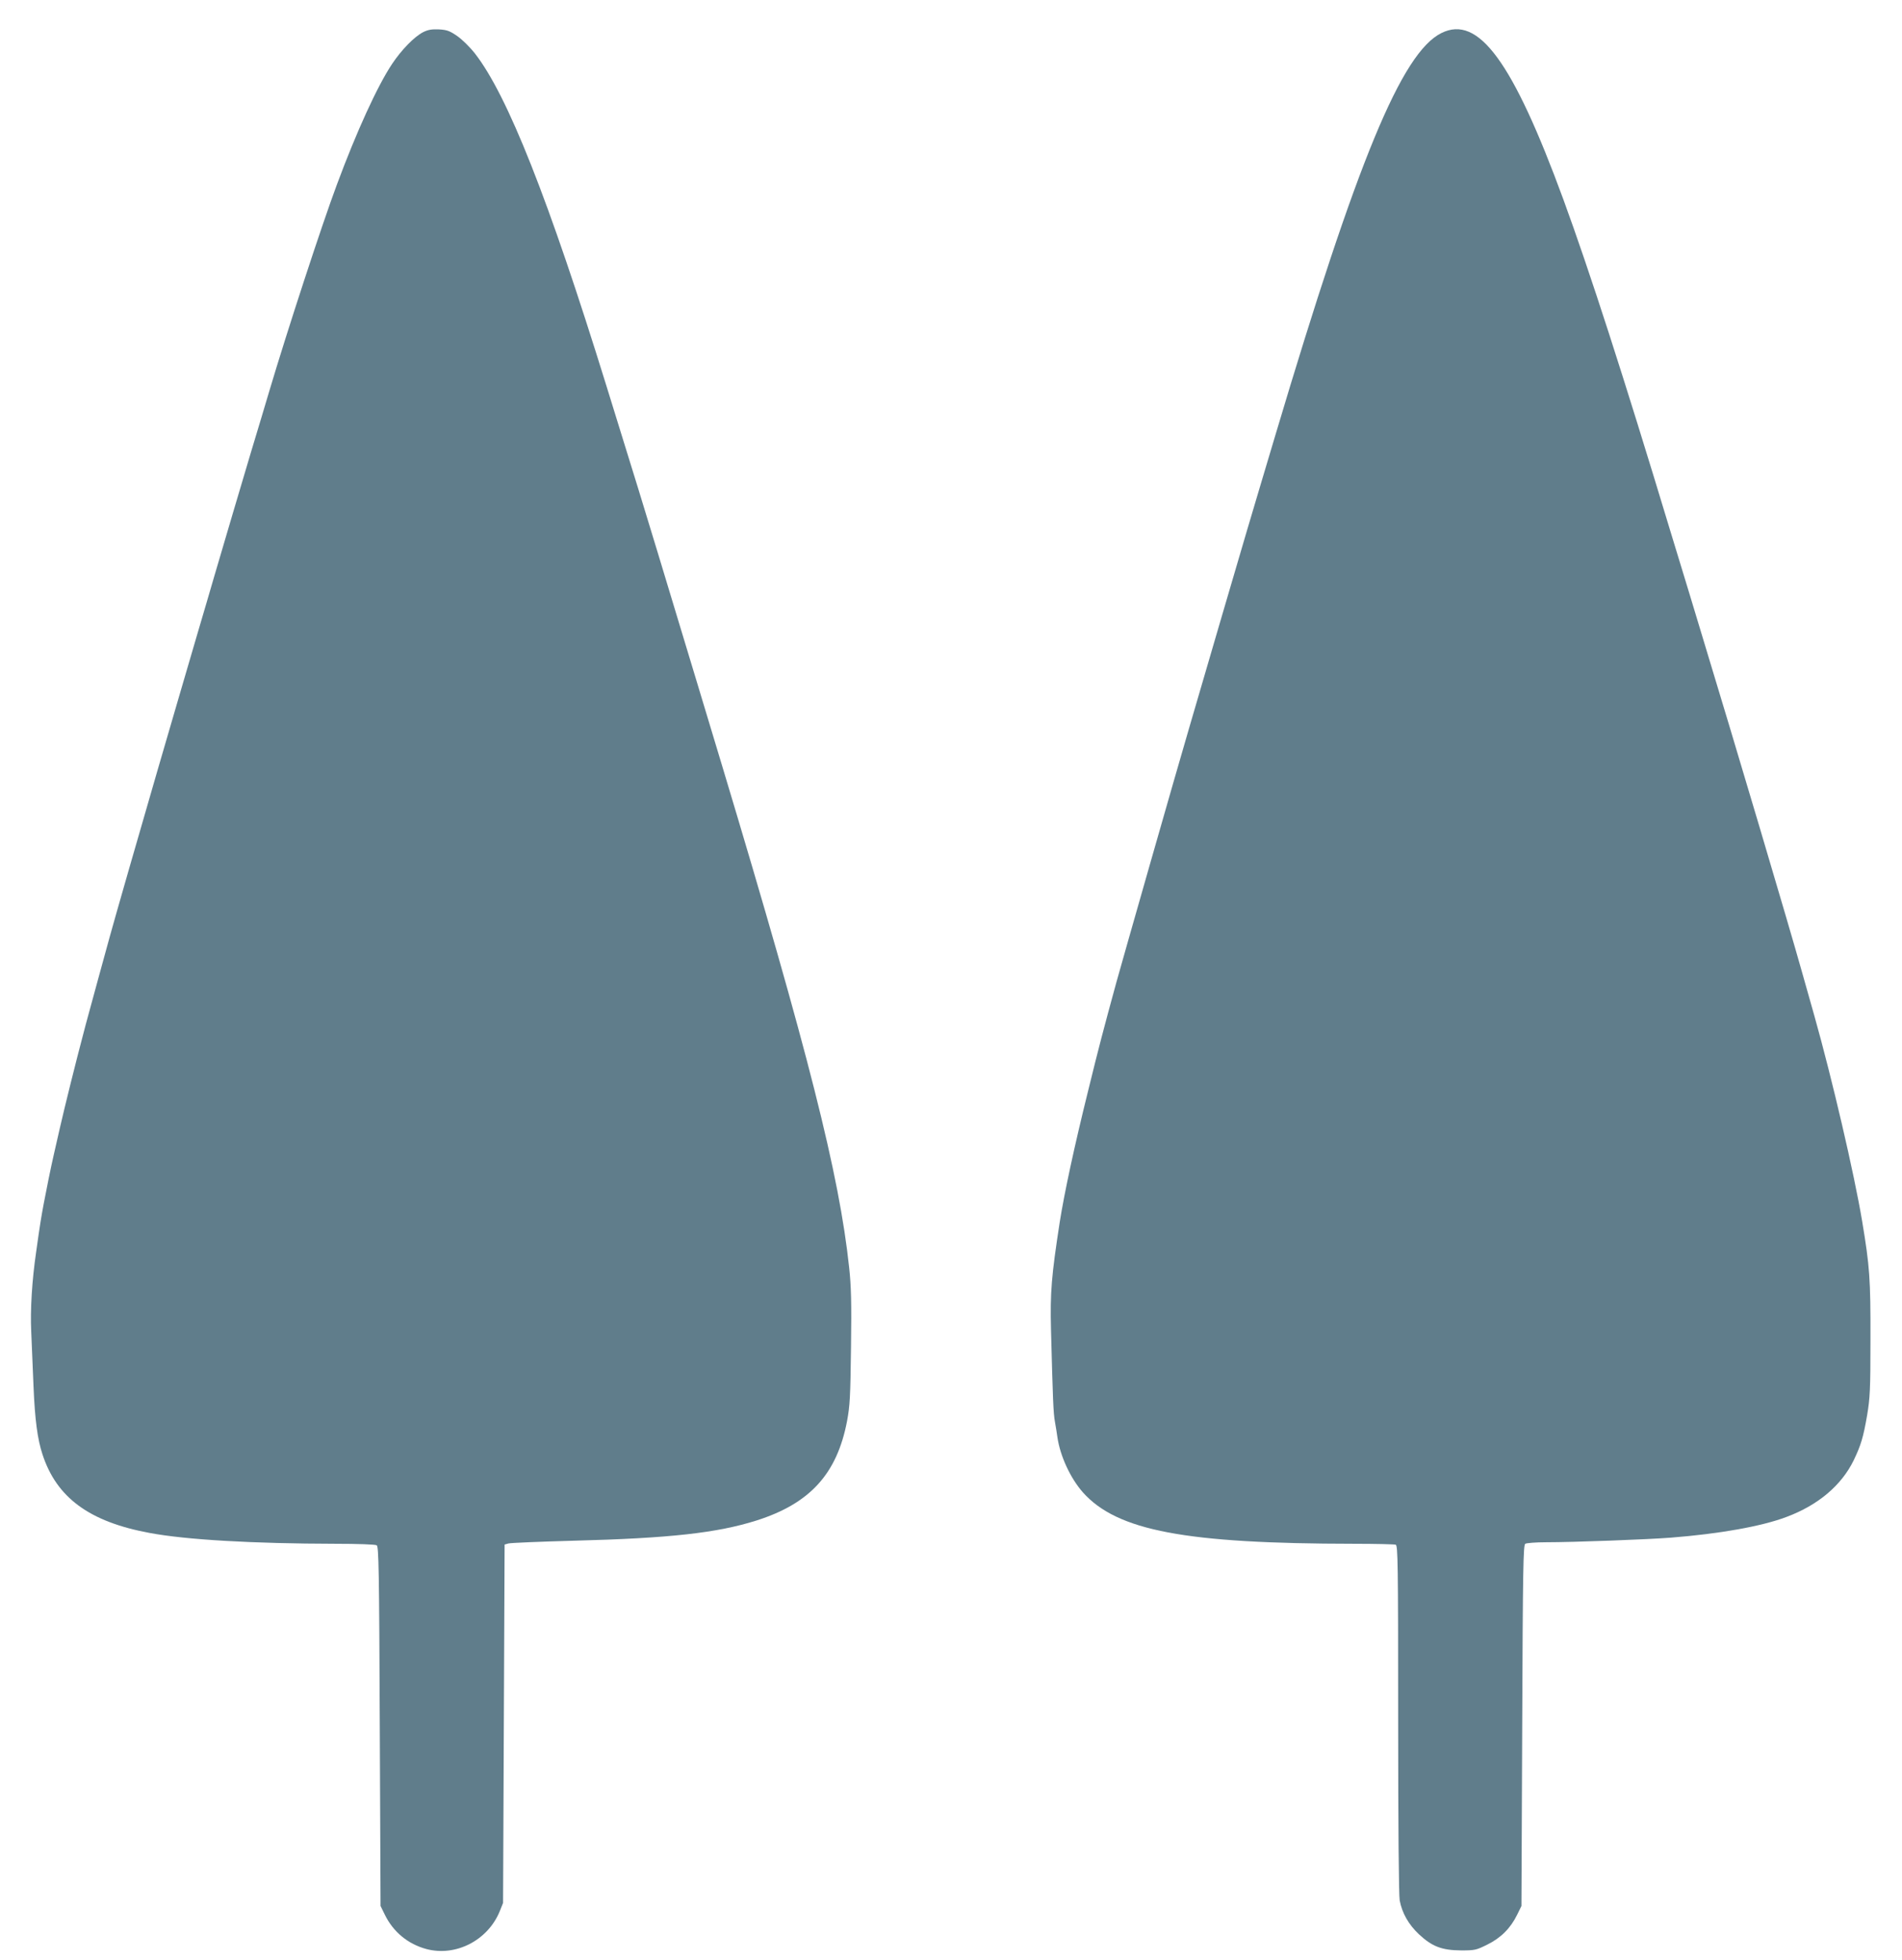 <?xml version="1.0" standalone="no"?>
<!DOCTYPE svg PUBLIC "-//W3C//DTD SVG 20010904//EN"
 "http://www.w3.org/TR/2001/REC-SVG-20010904/DTD/svg10.dtd">
<svg version="1.0" xmlns="http://www.w3.org/2000/svg"
 width="1242pt" height="1280pt" viewBox="0 0 1242 1280"
 preserveAspectRatio="xMidYMid meet">
<g transform="translate(0,1280) scale(0.1,-0.1)"
fill="#607d8b" stroke="none">
<path d="M2763 12590 c-58 -30 -142 -116 -203 -208 -96 -144 -232 -442 -360
-787 -97 -259 -327 -963 -441 -1347 -30 -100 -67 -226 -120 -400 -65 -219
-171 -575 -239 -808 -26 -91 -76 -259 -110 -375 -34 -115 -88 -300 -120 -410
-32 -110 -95 -326 -140 -480 -116 -398 -284 -984 -313 -1090 -13 -49 -45 -164
-70 -255 -25 -91 -55 -200 -66 -242 -12 -43 -30 -111 -40 -150 -43 -161 -120
-471 -150 -603 -18 -77 -36 -158 -41 -180 -16 -69 -48 -226 -65 -317 -16 -87
-23 -126 -49 -313 -27 -184 -39 -379 -32 -521 3 -76 10 -238 15 -359 9 -217
26 -342 58 -440 92 -283 305 -441 699 -514 238 -45 679 -70 1214 -71 143 0
262 -4 270 -10 13 -8 16 -154 20 -1182 l5 -1173 28 -57 c55 -113 152 -192 271
-224 192 -51 401 56 479 246 l22 55 5 1170 5 1170 25 7 c14 4 205 12 425 18
629 16 939 51 1195 132 349 111 525 304 591 648 19 102 22 157 26 483 4 295 1
399 -12 520 -65 609 -265 1400 -826 3265 -118 391 -234 777 -289 957 -27 88
-85 282 -130 430 -71 236 -164 538 -340 1105 -378 1221 -646 1898 -859 2171
-33 42 -84 92 -116 114 -48 33 -66 40 -118 43 -49 2 -71 -2 -104 -18z"/>
<path d="M9412 12584 c-259 -129 -548 -828 -1082 -2619 -39 -132 -84 -283
-100 -335 -54 -181 -99 -332 -255 -865 -28 -97 -104 -354 -209 -715 -83 -282
-432 -1505 -475 -1660 -85 -311 -116 -428 -185 -710 -91 -367 -156 -670 -186
-860 -54 -351 -63 -458 -57 -701 12 -454 15 -546 26 -604 6 -33 13 -78 16
-100 18 -123 85 -267 166 -359 224 -251 669 -335 1771 -336 141 0 263 -3 272
-6 14 -6 16 -115 16 -1139 0 -695 4 -1152 10 -1184 16 -83 58 -157 126 -221
86 -80 149 -104 275 -105 90 0 99 2 171 38 88 43 152 107 195 195 l28 57 5
1178 c4 1032 7 1179 20 1187 8 5 69 10 135 10 178 0 661 18 815 30 319 25 594
74 755 135 207 77 359 206 439 369 48 100 63 150 88 294 19 114 22 165 22 497
1 396 -5 475 -54 770 -52 311 -195 926 -313 1345 -20 69 -56 199 -82 290 -83
296 -432 1472 -655 2205 -47 157 -101 334 -202 665 -309 1023 -529 1702 -699
2167 -331 902 -555 1208 -797 1087z"/>
</g>
</svg>
